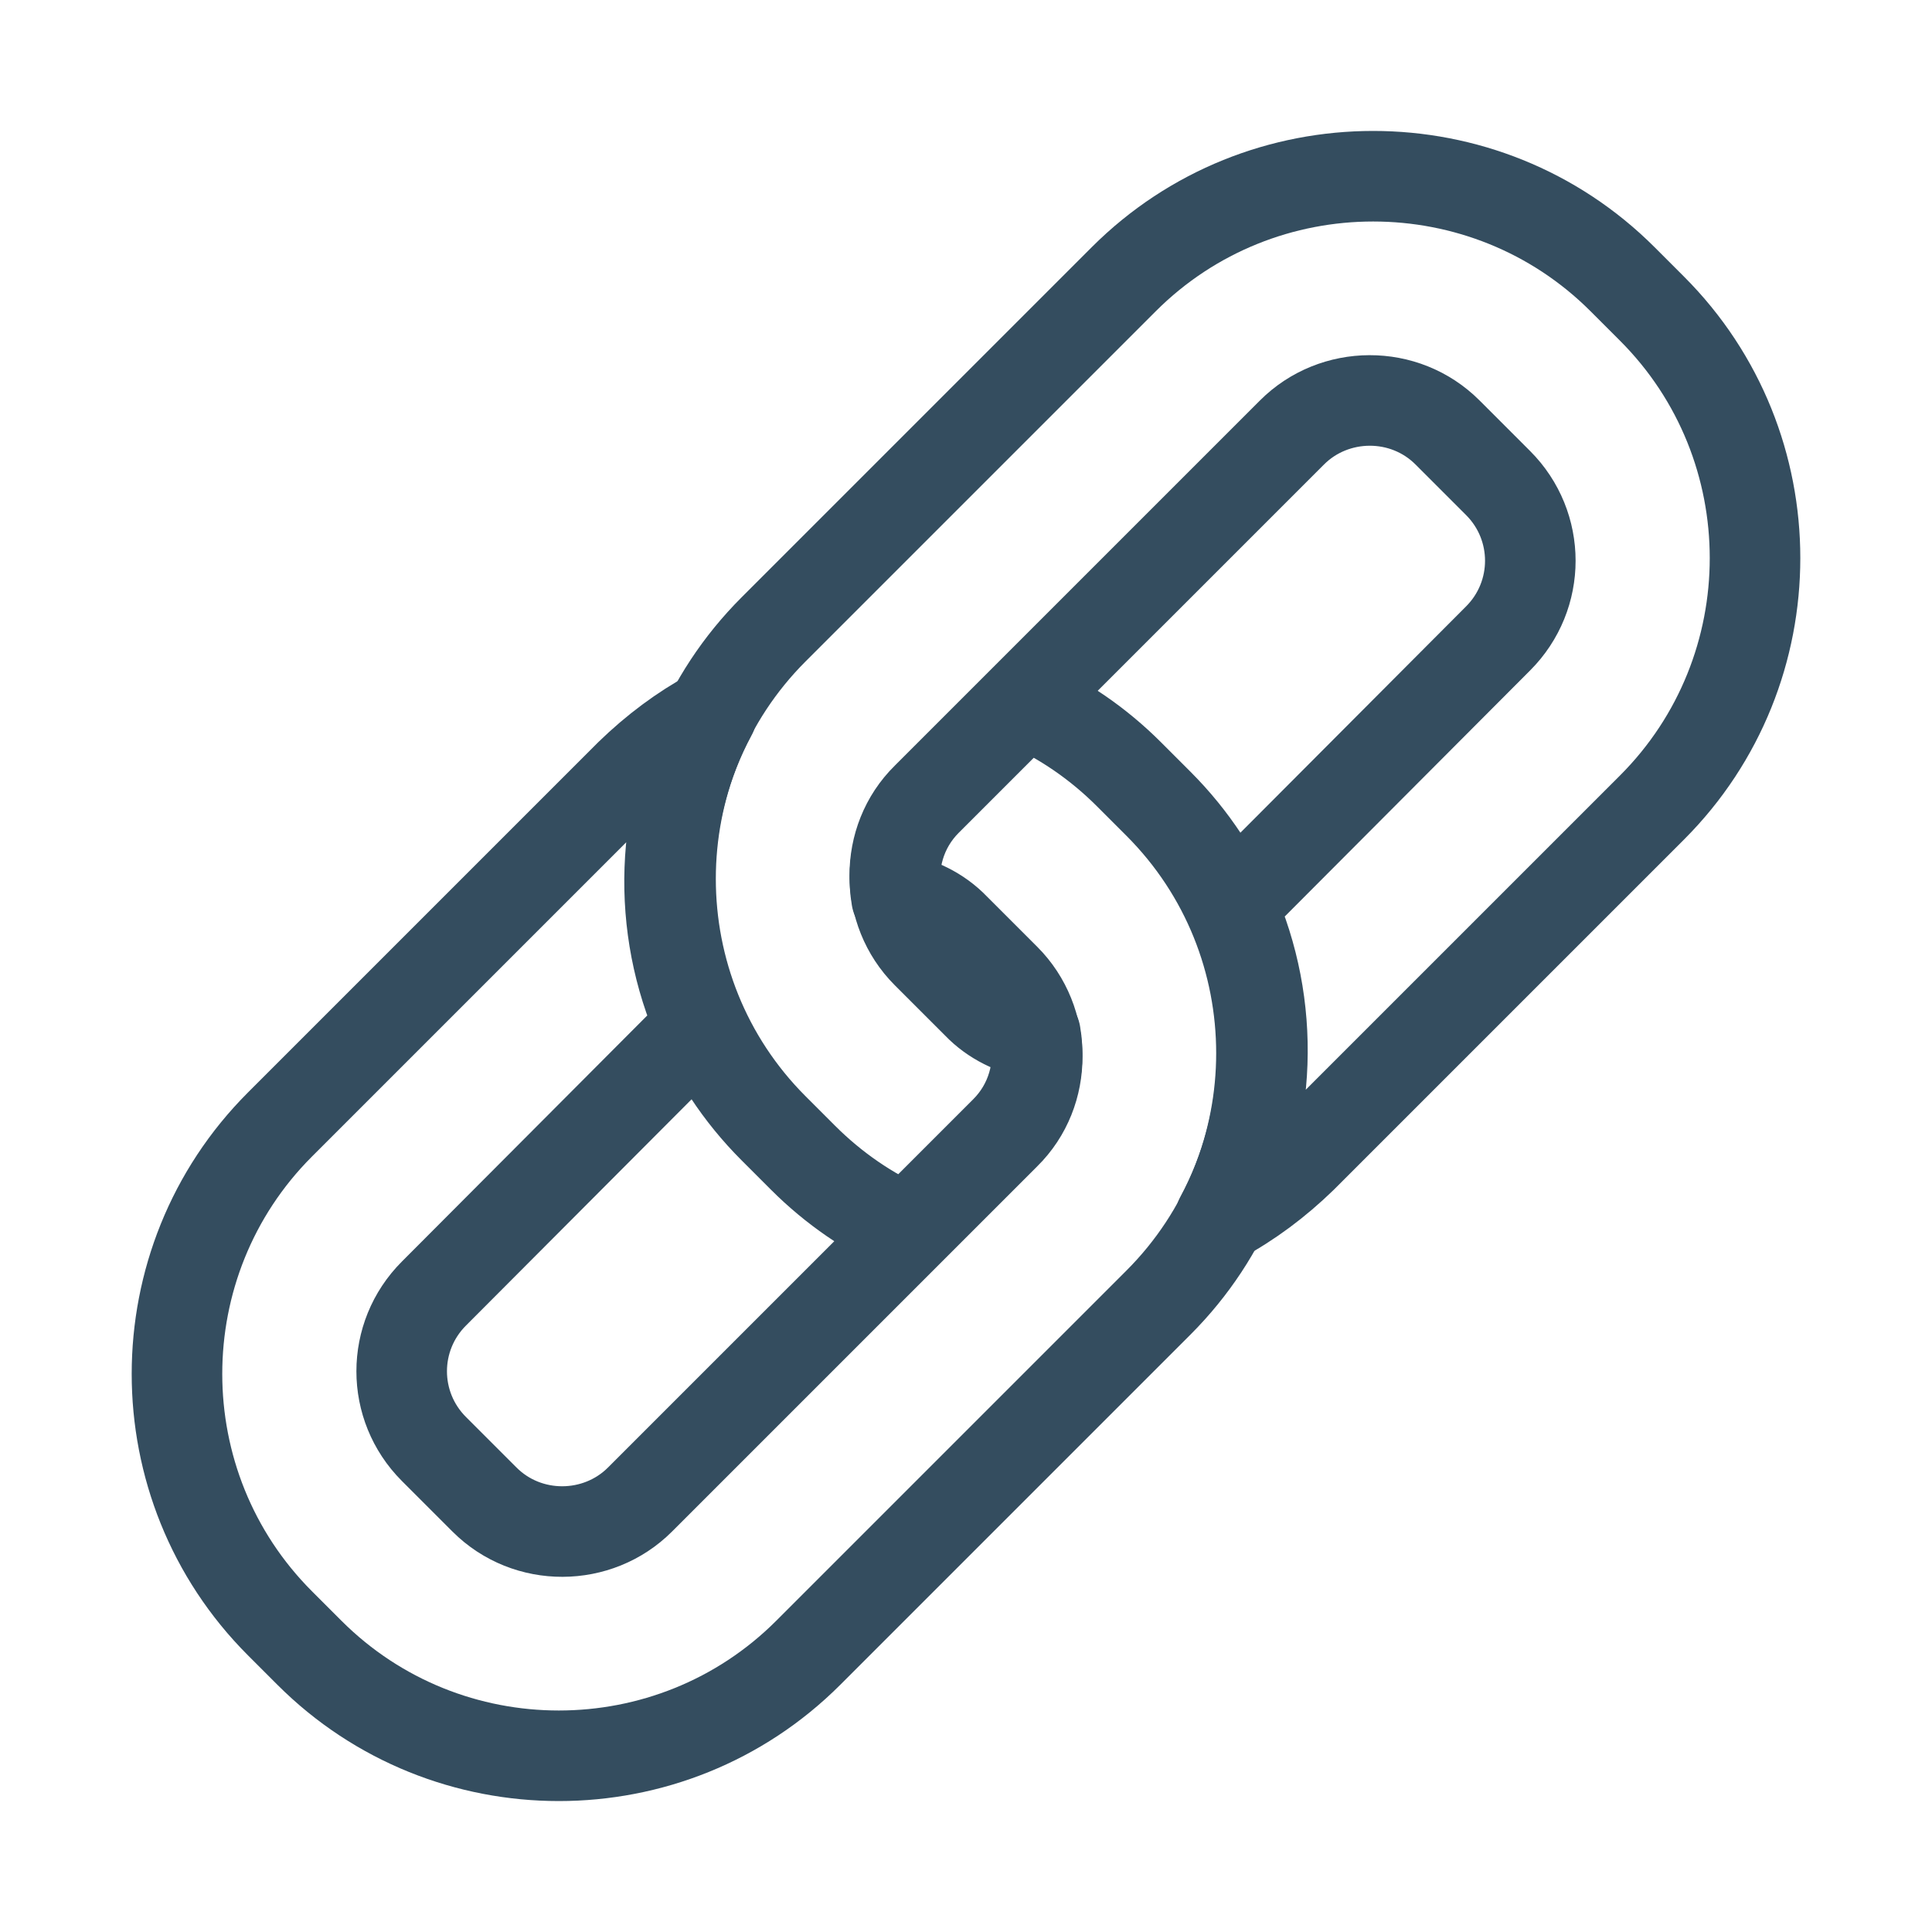 <svg xmlns="http://www.w3.org/2000/svg" xmlns:xlink="http://www.w3.org/1999/xlink" id="Ebene_1" x="0px" y="0px" viewBox="0 0 256 256" style="enable-background:new 0 0 256 256;" xml:space="preserve"><style type="text/css">	.st0{fill:#1B333E;}	.st1{fill:#1B333E;stroke:#E30613;stroke-width:8;stroke-miterlimit:10;}	.st2{fill:none;stroke:#344D5F;stroke-width:15;stroke-linecap:round;stroke-linejoin:round;stroke-miterlimit:22.926;}	.st3{fill:none;stroke:#344D5F;stroke-width:12;stroke-linecap:round;stroke-linejoin:round;stroke-miterlimit:22.926;}</style><g>	<path class="st3" d="M218.9,40.9l-3.9-3.9c-18.2-18.2-47.9-18.2-66.1,0l-46.4,46.4c-18.2,18.2-18.2,47.9,0,66.1l3.9,3.9  c4.1,4.1,8.8,7.3,13.8,9.5l13-13c3.5-3.5,4.8-8.3,4-12.9c-2.8-0.5-5.6-1.8-7.7-4l-6.7-6.7c-5.6-5.6-5.7-15,0-20.6l48.4-48.4  c5.6-5.6,14.9-5.7,20.6,0l6.7,6.7c5.7,5.7,5.7,14.9,0,20.6L163.2,120c5.9,13.2,5.4,28.6-1.5,41.4c3.9-2.1,7.5-4.8,10.8-8l46.4-46.4  C237.1,88.8,237.1,59.1,218.9,40.9L218.9,40.9z"></path>	<path class="st3" d="M37.1,215.1l3.9,3.9c18.2,18.2,47.9,18.2,66.1,0l46.4-46.4c18.2-18.2,18.2-47.9,0-66.1l-3.9-3.9  c-4.1-4.1-8.8-7.3-13.8-9.5l-13,13c-3.5,3.5-4.8,8.3-4,12.9c2.8,0.5,5.6,1.8,7.7,4l6.7,6.7c5.6,5.6,5.7,15,0,20.6l-48.4,48.4  c-5.6,5.6-14.9,5.7-20.6,0l-6.7-6.7c-5.7-5.7-5.7-14.9,0-20.6L92.8,136c-5.9-13.2-5.4-28.6,1.5-41.4c-3.9,2.1-7.5,4.8-10.8,8  L37.1,149C18.9,167.2,18.9,196.9,37.1,215.1L37.1,215.1z"></path></g></svg>